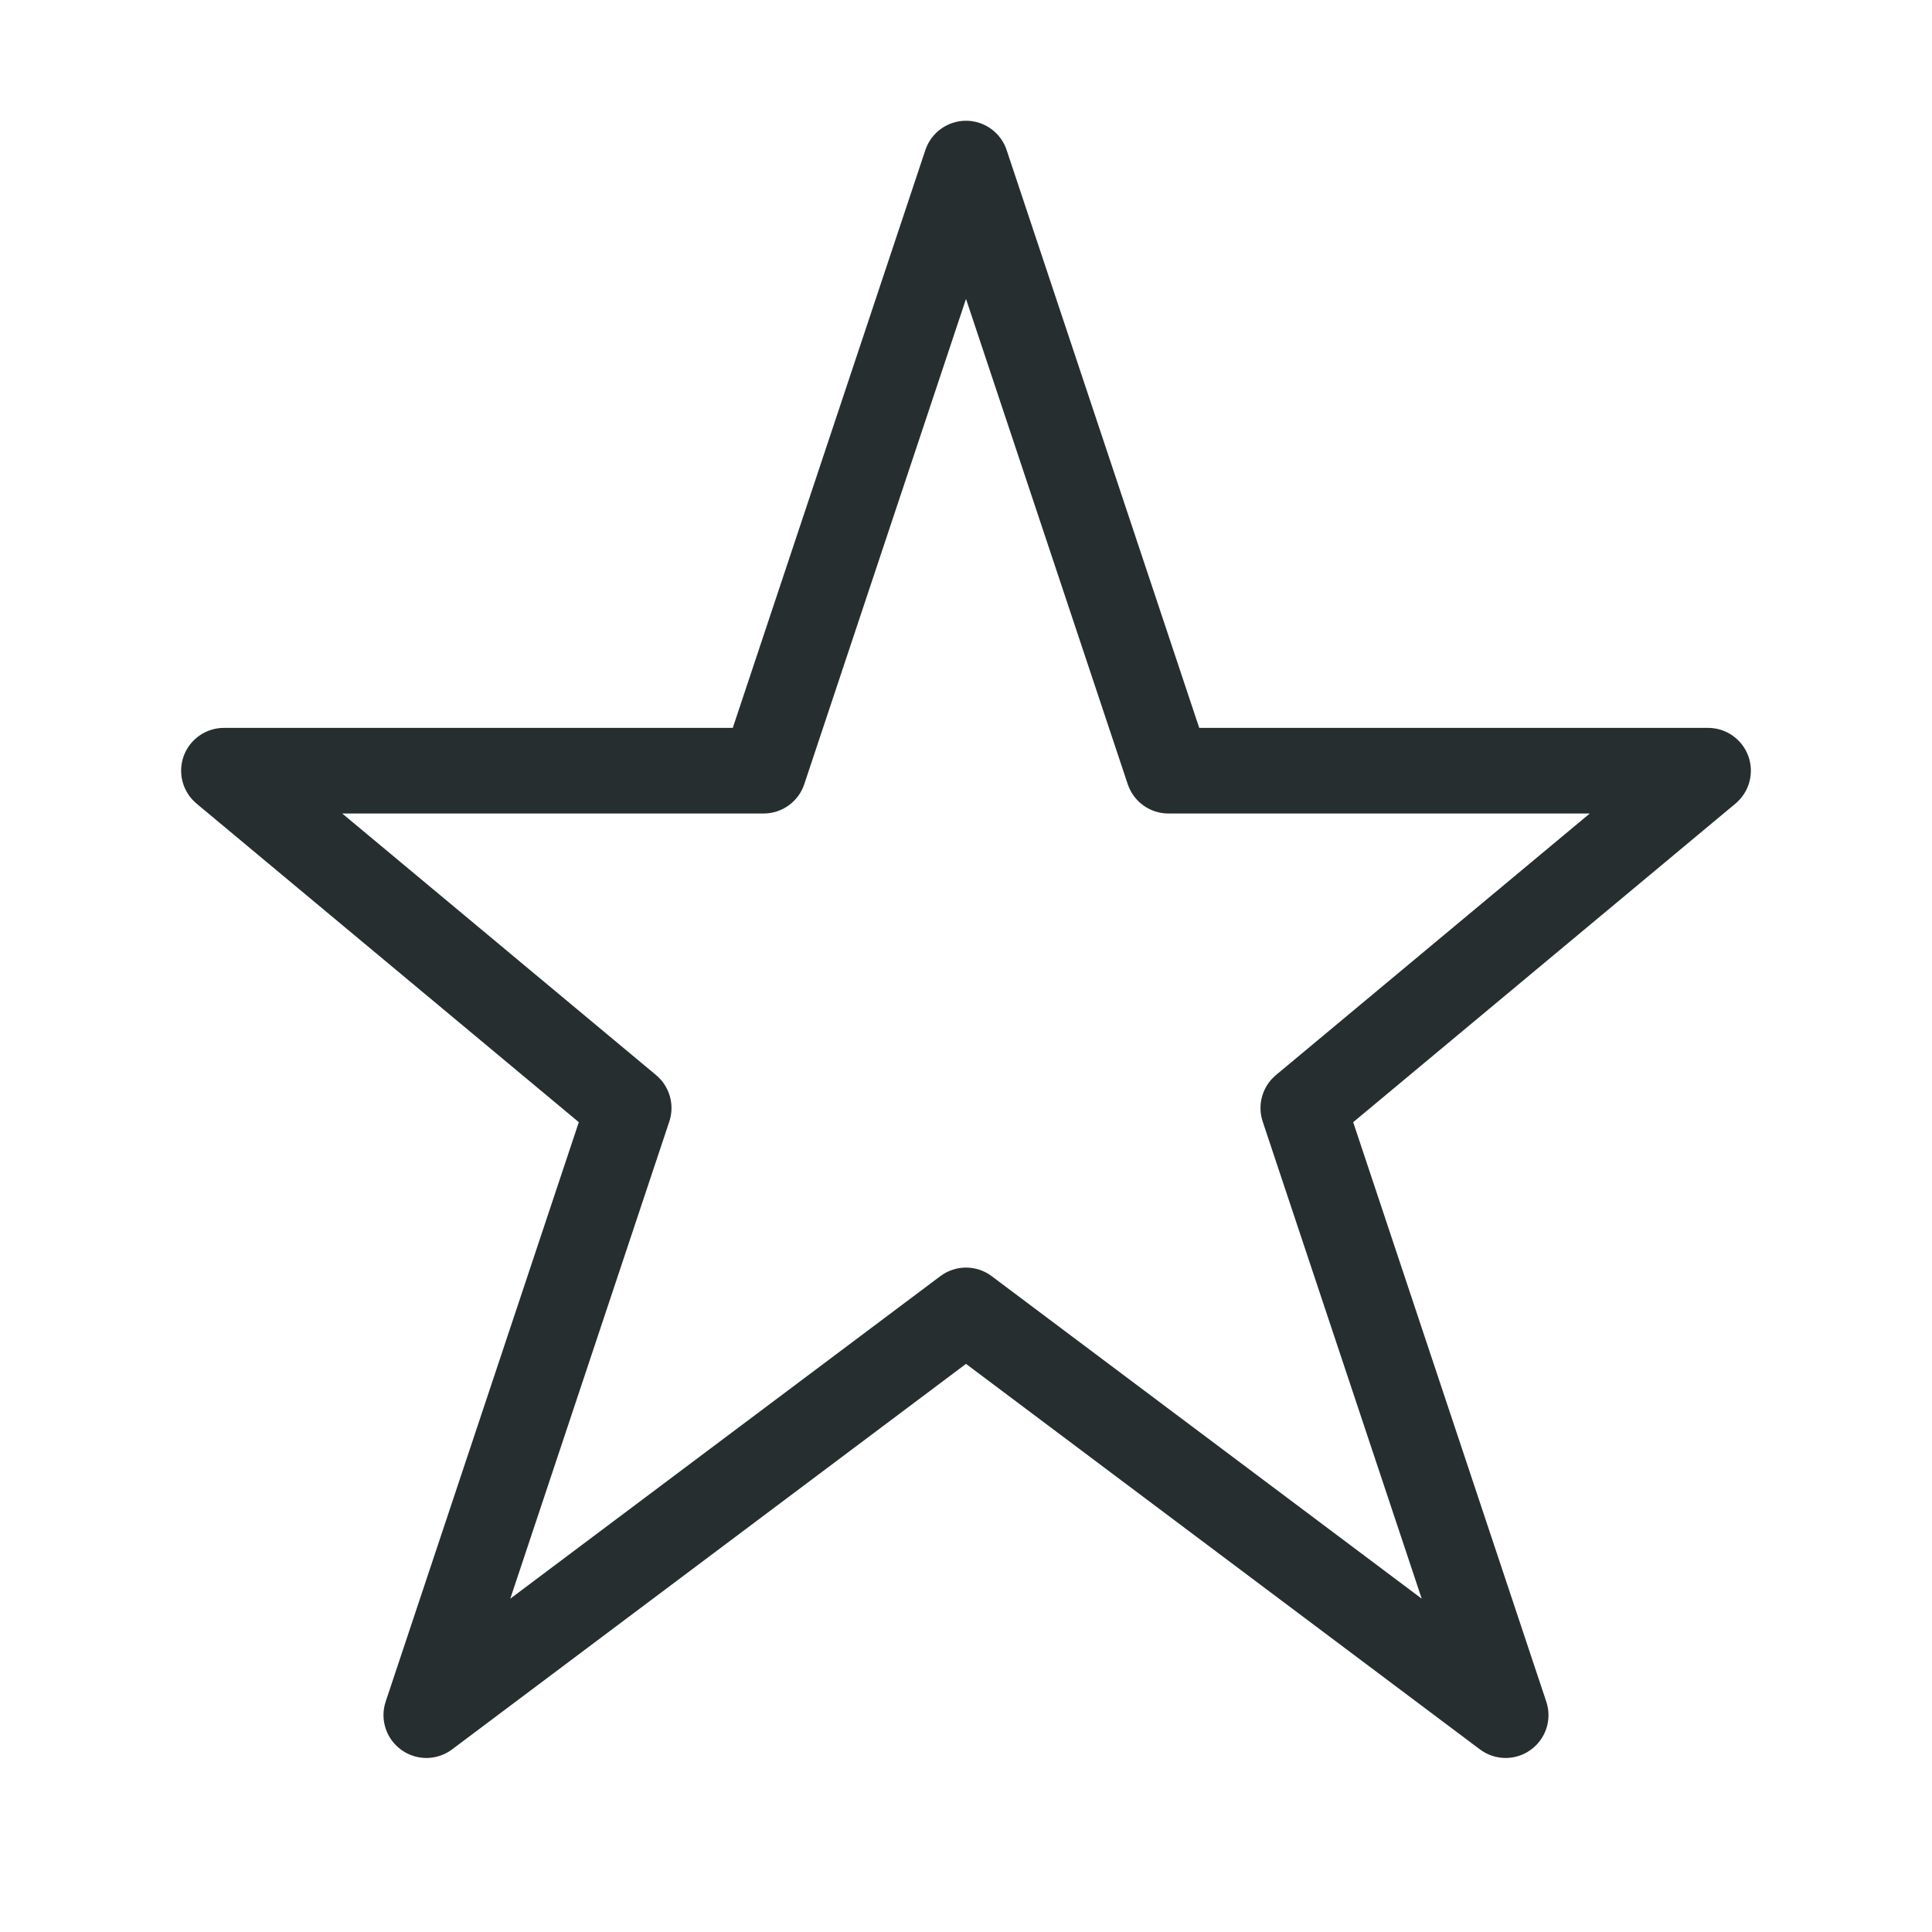 <svg width="32" height="32" viewBox="0 0 32 32" fill="none" xmlns="http://www.w3.org/2000/svg">
<path fill-rule="evenodd" clip-rule="evenodd" d="M16 2C16.305 2 16.576 2.195 16.673 2.485L19.863 12.056H28.291C28.589 12.056 28.856 12.243 28.958 12.524C29.059 12.805 28.974 13.119 28.745 13.31L22.413 18.587L25.611 28.184C25.71 28.478 25.605 28.802 25.353 28.983C25.102 29.165 24.762 29.162 24.513 28.976L16 22.59L7.487 28.976C7.239 29.162 6.898 29.165 6.647 28.983C6.395 28.802 6.29 28.478 6.388 28.184L9.587 18.587L3.255 13.31C3.026 13.119 2.941 12.805 3.042 12.524C3.144 12.243 3.411 12.056 3.709 12.056H12.137L15.327 2.485C15.424 2.195 15.695 2 16 2ZM16 4.951L13.321 12.989C13.224 13.279 12.953 13.474 12.648 13.474H5.668L10.867 17.807C11.091 17.994 11.178 18.299 11.086 18.576L8.452 26.479L15.575 21.137C15.827 20.948 16.173 20.948 16.425 21.137L23.548 26.479L20.914 18.576C20.822 18.299 20.909 17.994 21.133 17.807L26.332 13.474H19.352C19.047 13.474 18.776 13.279 18.679 12.989L16 4.951Z" fill="#262E2F"/>
</svg>
